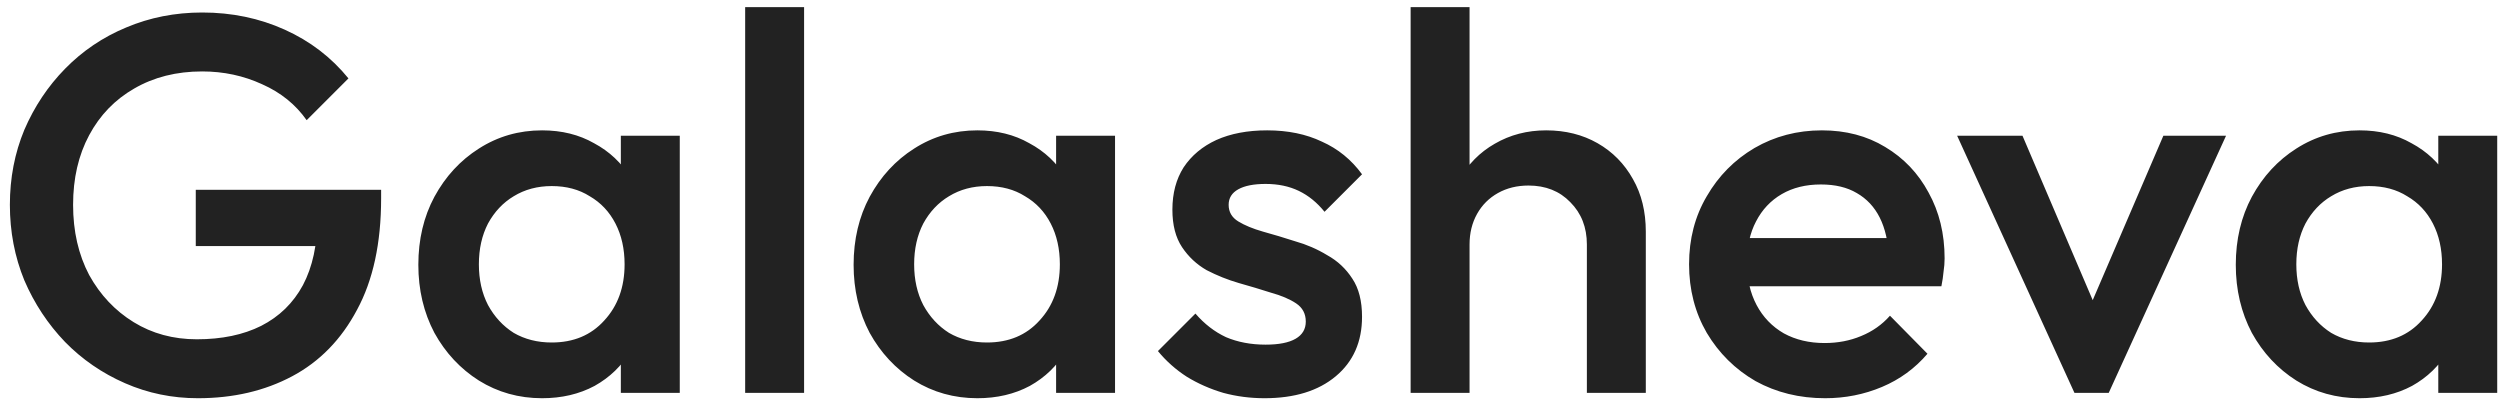 <?xml version="1.0" encoding="UTF-8"?> <svg xmlns="http://www.w3.org/2000/svg" width="140" height="23" viewBox="0 0 140 23" fill="none"><path d="M11.083 22.3C9.643 22.3 8.283 22.02 7.003 21.46C5.723 20.9 4.603 20.13 3.643 19.15C2.683 18.15 1.923 17 1.363 15.7C0.823 14.38 0.553 12.97 0.553 11.47C0.553 9.97 0.823 8.57 1.363 7.27C1.923 5.97 2.683 4.83 3.643 3.85C4.623 2.85 5.763 2.08 7.063 1.54C8.383 0.98 9.803 0.7 11.323 0.7C12.983 0.7 14.523 1.02 15.943 1.66C17.363 2.3 18.553 3.21 19.513 4.39L17.173 6.73C16.553 5.85 15.723 5.18 14.683 4.72C13.643 4.24 12.523 4 11.323 4C9.883 4 8.613 4.32 7.513 4.96C6.433 5.58 5.593 6.45 4.993 7.57C4.393 8.69 4.093 9.99 4.093 11.47C4.093 12.95 4.393 14.26 4.993 15.4C5.613 16.52 6.443 17.4 7.483 18.04C8.523 18.68 9.703 19 11.023 19C12.423 19 13.623 18.75 14.623 18.25C15.643 17.73 16.423 16.97 16.963 15.97C17.503 14.95 17.773 13.7 17.773 12.22L19.933 13.78H10.963V10.63H21.343V11.11C21.343 13.61 20.893 15.69 19.993 17.35C19.113 19.01 17.903 20.25 16.363 21.07C14.823 21.89 13.063 22.3 11.083 22.3ZM30.357 22.3C29.057 22.3 27.877 21.97 26.817 21.31C25.777 20.65 24.947 19.76 24.327 18.64C23.727 17.5 23.427 16.23 23.427 14.83C23.427 13.41 23.727 12.14 24.327 11.02C24.947 9.88 25.777 8.98 26.817 8.32C27.877 7.64 29.057 7.3 30.357 7.3C31.457 7.3 32.427 7.54 33.267 8.02C34.127 8.48 34.807 9.12 35.307 9.94C35.807 10.76 36.057 11.69 36.057 12.73V16.87C36.057 17.91 35.807 18.84 35.307 19.66C34.827 20.48 34.157 21.13 33.297 21.61C32.437 22.07 31.457 22.3 30.357 22.3ZM30.897 19.18C32.117 19.18 33.097 18.77 33.837 17.95C34.597 17.13 34.977 16.08 34.977 14.8C34.977 13.94 34.807 13.18 34.467 12.52C34.127 11.86 33.647 11.35 33.027 10.99C32.427 10.61 31.717 10.42 30.897 10.42C30.097 10.42 29.387 10.61 28.767 10.99C28.167 11.35 27.687 11.86 27.327 12.52C26.987 13.18 26.817 13.94 26.817 14.8C26.817 15.66 26.987 16.42 27.327 17.08C27.687 17.74 28.167 18.26 28.767 18.64C29.387 19 30.097 19.18 30.897 19.18ZM34.767 22V18.13L35.337 14.62L34.767 11.14V7.6H38.067V22H34.767ZM41.729 22V0.4H45.029V22H41.729ZM54.732 22.3C53.432 22.3 52.252 21.97 51.192 21.31C50.152 20.65 49.322 19.76 48.702 18.64C48.102 17.5 47.802 16.23 47.802 14.83C47.802 13.41 48.102 12.14 48.702 11.02C49.322 9.88 50.152 8.98 51.192 8.32C52.252 7.64 53.432 7.3 54.732 7.3C55.832 7.3 56.802 7.54 57.642 8.02C58.502 8.48 59.182 9.12 59.682 9.94C60.182 10.76 60.432 11.69 60.432 12.73V16.87C60.432 17.91 60.182 18.84 59.682 19.66C59.202 20.48 58.532 21.13 57.672 21.61C56.812 22.07 55.832 22.3 54.732 22.3ZM55.272 19.18C56.492 19.18 57.472 18.77 58.212 17.95C58.972 17.13 59.352 16.08 59.352 14.8C59.352 13.94 59.182 13.18 58.842 12.52C58.502 11.86 58.022 11.35 57.402 10.99C56.802 10.61 56.092 10.42 55.272 10.42C54.472 10.42 53.762 10.61 53.142 10.99C52.542 11.35 52.062 11.86 51.702 12.52C51.362 13.18 51.192 13.94 51.192 14.8C51.192 15.66 51.362 16.42 51.702 17.08C52.062 17.74 52.542 18.26 53.142 18.64C53.762 19 54.472 19.18 55.272 19.18ZM59.142 22V18.13L59.712 14.62L59.142 11.14V7.6H62.442V22H59.142ZM70.814 22.3C70.014 22.3 69.244 22.2 68.504 22C67.764 21.78 67.084 21.48 66.464 21.1C65.844 20.7 65.304 20.22 64.844 19.66L66.944 17.56C67.444 18.14 68.014 18.58 68.654 18.88C69.314 19.16 70.054 19.3 70.874 19.3C71.614 19.3 72.174 19.19 72.554 18.97C72.934 18.75 73.124 18.43 73.124 18.01C73.124 17.57 72.944 17.23 72.584 16.99C72.224 16.75 71.754 16.55 71.174 16.39C70.614 16.21 70.014 16.03 69.374 15.85C68.754 15.67 68.154 15.43 67.574 15.13C67.014 14.81 66.554 14.38 66.194 13.84C65.834 13.3 65.654 12.6 65.654 11.74C65.654 10.82 65.864 10.03 66.284 9.37C66.724 8.71 67.334 8.2 68.114 7.84C68.914 7.48 69.864 7.3 70.964 7.3C72.124 7.3 73.144 7.51 74.024 7.93C74.924 8.33 75.674 8.94 76.274 9.76L74.174 11.86C73.754 11.34 73.274 10.95 72.734 10.69C72.194 10.43 71.574 10.3 70.874 10.3C70.214 10.3 69.704 10.4 69.344 10.6C68.984 10.8 68.804 11.09 68.804 11.47C68.804 11.87 68.984 12.18 69.344 12.4C69.704 12.62 70.164 12.81 70.724 12.97C71.304 13.13 71.904 13.31 72.524 13.51C73.164 13.69 73.764 13.95 74.324 14.29C74.904 14.61 75.374 15.05 75.734 15.61C76.094 16.15 76.274 16.86 76.274 17.74C76.274 19.14 75.784 20.25 74.804 21.07C73.824 21.89 72.494 22.3 70.814 22.3ZM88.865 22V13.69C88.865 12.73 88.555 11.94 87.935 11.32C87.335 10.7 86.555 10.39 85.595 10.39C84.955 10.39 84.385 10.53 83.885 10.81C83.385 11.09 82.995 11.48 82.715 11.98C82.435 12.48 82.295 13.05 82.295 13.69L81.005 12.97C81.005 11.87 81.245 10.9 81.725 10.06C82.205 9.2 82.865 8.53 83.705 8.05C84.565 7.55 85.525 7.3 86.585 7.3C87.665 7.3 88.625 7.54 89.465 8.02C90.305 8.5 90.965 9.17 91.445 10.03C91.925 10.87 92.165 11.85 92.165 12.97V22H88.865ZM78.995 22V0.4H82.295V22H78.995ZM102.208 22.3C100.768 22.3 99.469 21.98 98.308 21.34C97.168 20.68 96.258 19.78 95.579 18.64C94.918 17.5 94.588 16.22 94.588 14.8C94.588 13.38 94.918 12.11 95.579 10.99C96.239 9.85 97.129 8.95 98.249 8.29C99.388 7.63 100.648 7.3 102.028 7.3C103.368 7.3 104.548 7.61 105.568 8.23C106.608 8.85 107.418 9.7 107.998 10.78C108.598 11.86 108.898 13.09 108.898 14.47C108.898 14.71 108.878 14.96 108.838 15.22C108.818 15.46 108.778 15.73 108.718 16.03H96.898V13.33H107.008L105.778 14.41C105.738 13.53 105.568 12.79 105.268 12.19C104.968 11.59 104.538 11.13 103.978 10.81C103.438 10.49 102.768 10.33 101.968 10.33C101.128 10.33 100.398 10.51 99.778 10.87C99.159 11.23 98.678 11.74 98.338 12.4C97.999 13.04 97.829 13.81 97.829 14.71C97.829 15.61 98.008 16.4 98.368 17.08C98.728 17.76 99.239 18.29 99.898 18.67C100.558 19.03 101.318 19.21 102.178 19.21C102.918 19.21 103.598 19.08 104.218 18.82C104.858 18.56 105.398 18.18 105.838 17.68L107.938 19.81C107.238 20.63 106.388 21.25 105.388 21.67C104.388 22.09 103.328 22.3 102.208 22.3ZM116.169 22L109.599 7.6H113.259L118.269 19.33H116.109L121.149 7.6H124.659L118.089 22H116.169ZM132.134 22.3C130.834 22.3 129.654 21.97 128.594 21.31C127.554 20.65 126.724 19.76 126.104 18.64C125.504 17.5 125.204 16.23 125.204 14.83C125.204 13.41 125.504 12.14 126.104 11.02C126.724 9.88 127.554 8.98 128.594 8.32C129.654 7.64 130.834 7.3 132.134 7.3C133.234 7.3 134.204 7.54 135.044 8.02C135.904 8.48 136.584 9.12 137.084 9.94C137.584 10.76 137.834 11.69 137.834 12.73V16.87C137.834 17.91 137.584 18.84 137.084 19.66C136.604 20.48 135.934 21.13 135.074 21.61C134.214 22.07 133.234 22.3 132.134 22.3ZM132.674 19.18C133.894 19.18 134.874 18.77 135.614 17.95C136.374 17.13 136.754 16.08 136.754 14.8C136.754 13.94 136.584 13.18 136.244 12.52C135.904 11.86 135.424 11.35 134.804 10.99C134.204 10.61 133.494 10.42 132.674 10.42C131.874 10.42 131.164 10.61 130.544 10.99C129.944 11.35 129.464 11.86 129.104 12.52C128.764 13.18 128.594 13.94 128.594 14.8C128.594 15.66 128.764 16.42 129.104 17.08C129.464 17.74 129.944 18.26 130.544 18.64C131.164 19 131.874 19.18 132.674 19.18ZM136.544 22V18.13L137.114 14.62L136.544 11.14V7.6H139.844V22H136.544Z" fill="#222222"></path></svg> 